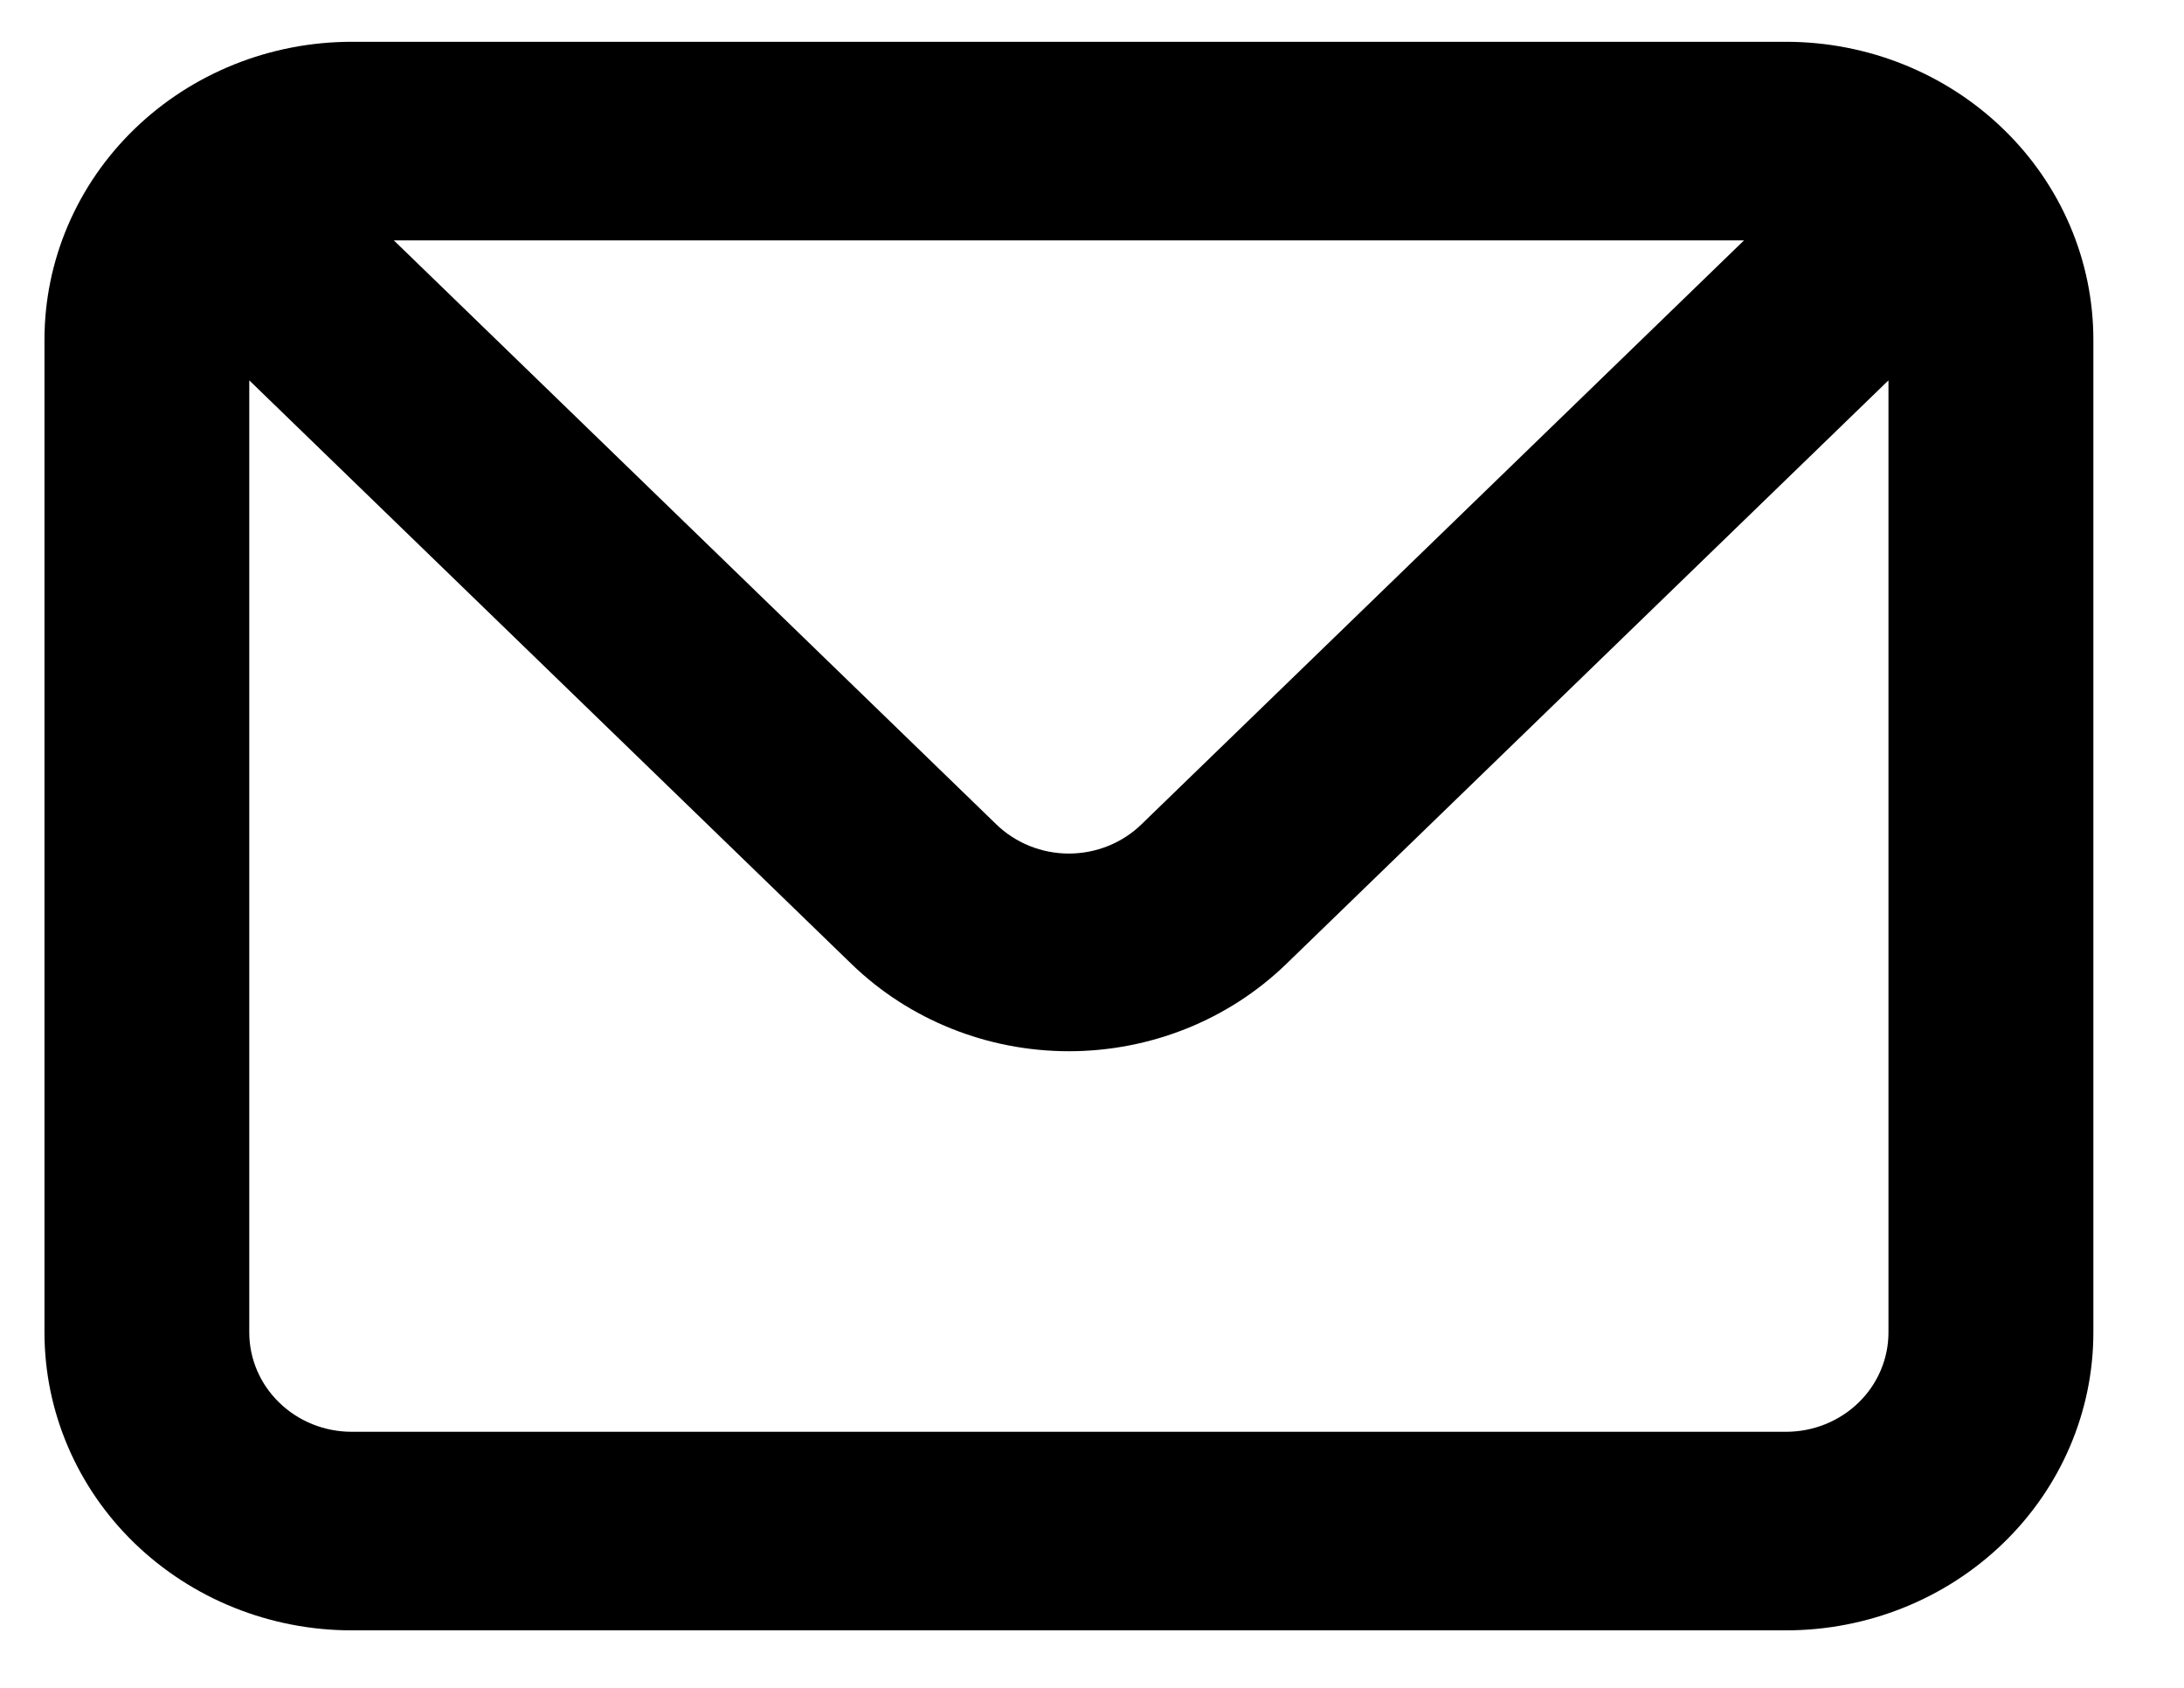 <svg width="22" height="17" viewBox="0 0 22 17" fill="none" xmlns="http://www.w3.org/2000/svg">
<path d="M17.991 0.421H3.543C2.722 0.421 1.935 0.737 1.354 1.3C0.774 1.862 0.448 2.625 0.448 3.421V13.421C0.448 14.216 0.774 14.98 1.354 15.542C1.935 16.105 2.722 16.421 3.543 16.421H17.991C18.812 16.421 19.599 16.105 20.18 15.542C20.761 14.98 21.087 14.216 21.087 13.421V3.421C21.087 2.625 20.761 1.862 20.18 1.3C19.599 0.737 18.812 0.421 17.991 0.421ZM17.568 2.421L11.5 8.301C11.404 8.395 11.29 8.469 11.164 8.52C11.038 8.571 10.903 8.597 10.767 8.597C10.631 8.597 10.496 8.571 10.37 8.52C10.245 8.469 10.13 8.395 10.034 8.301L3.967 2.421H17.568ZM19.023 13.421C19.023 13.686 18.914 13.941 18.721 14.128C18.527 14.316 18.265 14.421 17.991 14.421H3.543C3.27 14.421 3.007 14.316 2.814 14.128C2.62 13.941 2.511 13.686 2.511 13.421V3.831L8.579 9.711C9.16 10.273 9.947 10.588 10.767 10.588C11.588 10.588 12.374 10.273 12.955 9.711L19.023 3.831V13.421Z" fill="black"/>
</svg>
